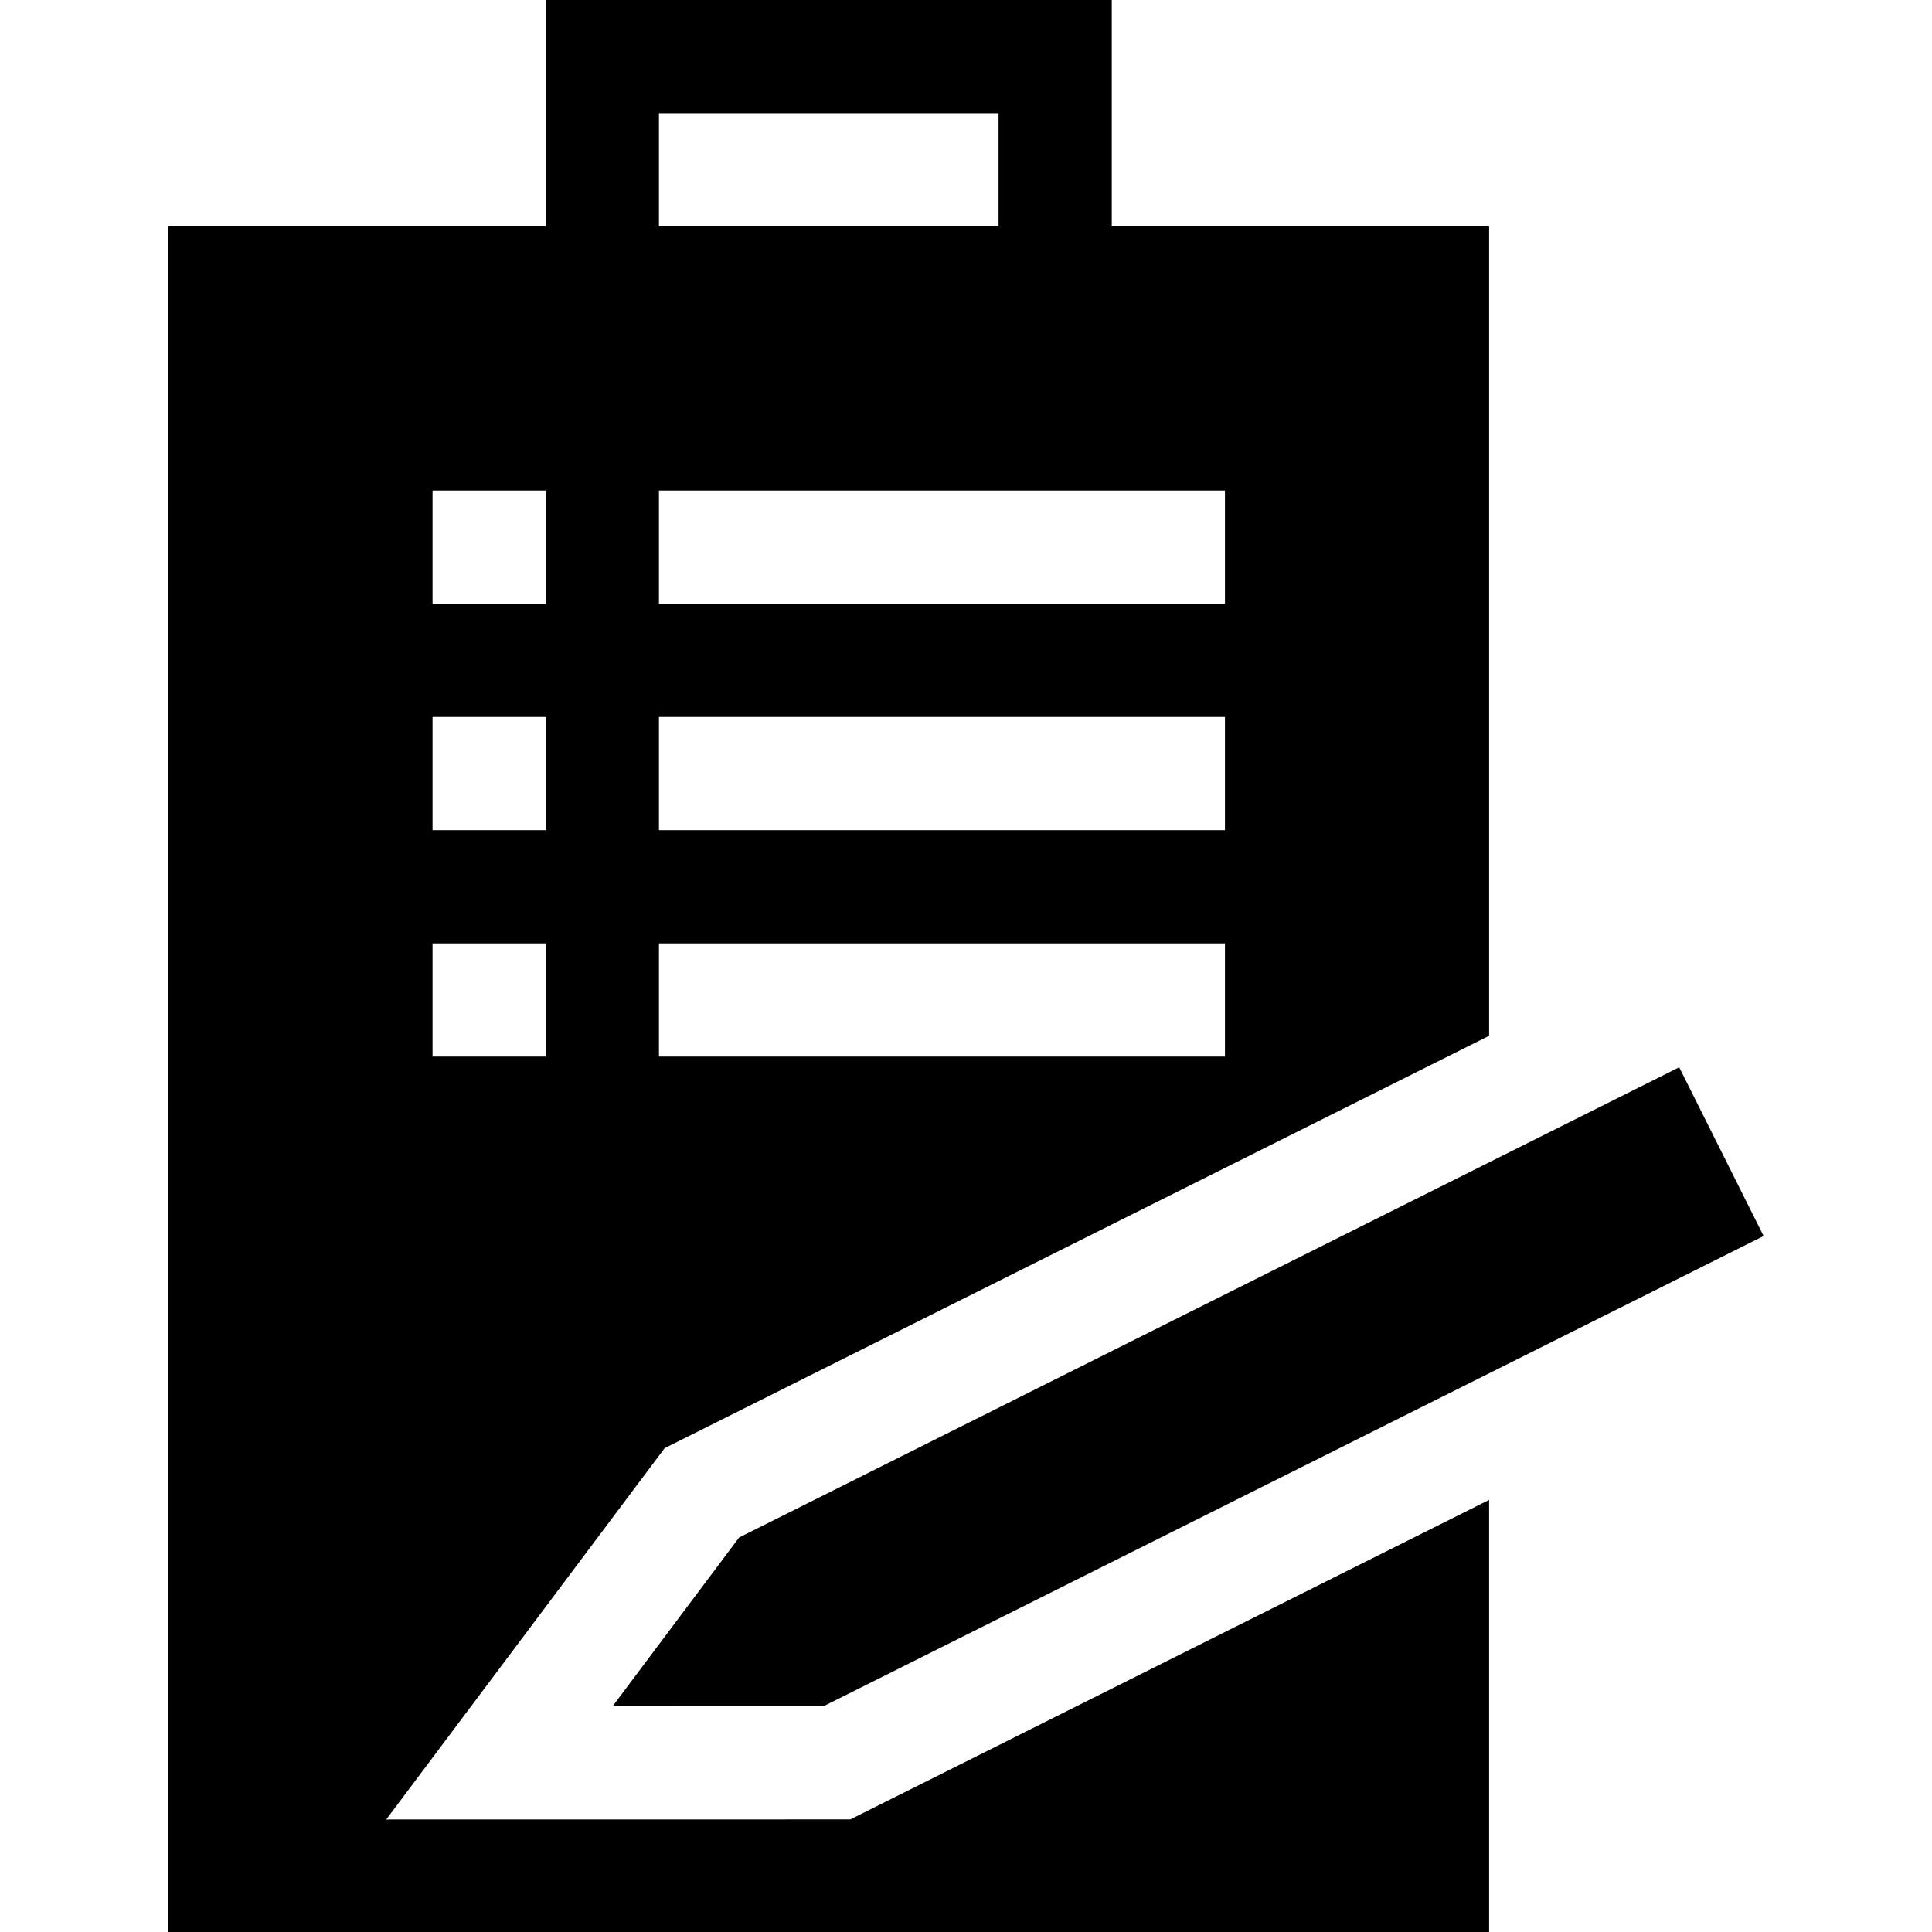 <?xml version="1.0" encoding="iso-8859-1"?>
<!-- Generator: Adobe Illustrator 19.0.0, SVG Export Plug-In . SVG Version: 6.00 Build 0)  -->
<svg version="1.1" id="Capa_1" xmlns="http://www.w3.org/2000/svg" xmlns:xlink="http://www.w3.org/1999/xlink" x="0px" y="0px"
	 viewBox="0 0 512 512" style="enable-background:new 0 0 512 512;" xml:space="preserve">
<g>
	<g>
		<polygon points="445.004,282.84 195.887,407.44 162.352,452.166 218.253,452.159 467.373,327.558 		"/>
	</g>
</g>
<g>
	<g>
		<path d="M394.627,274.494V60h-100V0h-150v60h-100v452h350V397.486l-169.288,84.672l-122.983,0.016l73.777-98.397L394.627,274.494z
			 M144.627,280h-30v-30h30V280z M144.627,220h-30v-30h30V220z M144.627,160h-30v-30h30V160z M174.627,30h90v30h-90V30z
			 M174.627,130h150v30h-150V130z M174.627,190h150v30h-150V190z M174.627,250h150v30h-150V250z"/>
	</g>
</g>
<g>
</g>
<g>
</g>
<g>
</g>
<g>
</g>
<g>
</g>
<g>
</g>
<g>
</g>
<g>
</g>
<g>
</g>
<g>
</g>
<g>
</g>
<g>
</g>
<g>
</g>
<g>
</g>
<g>
</g>
</svg>
